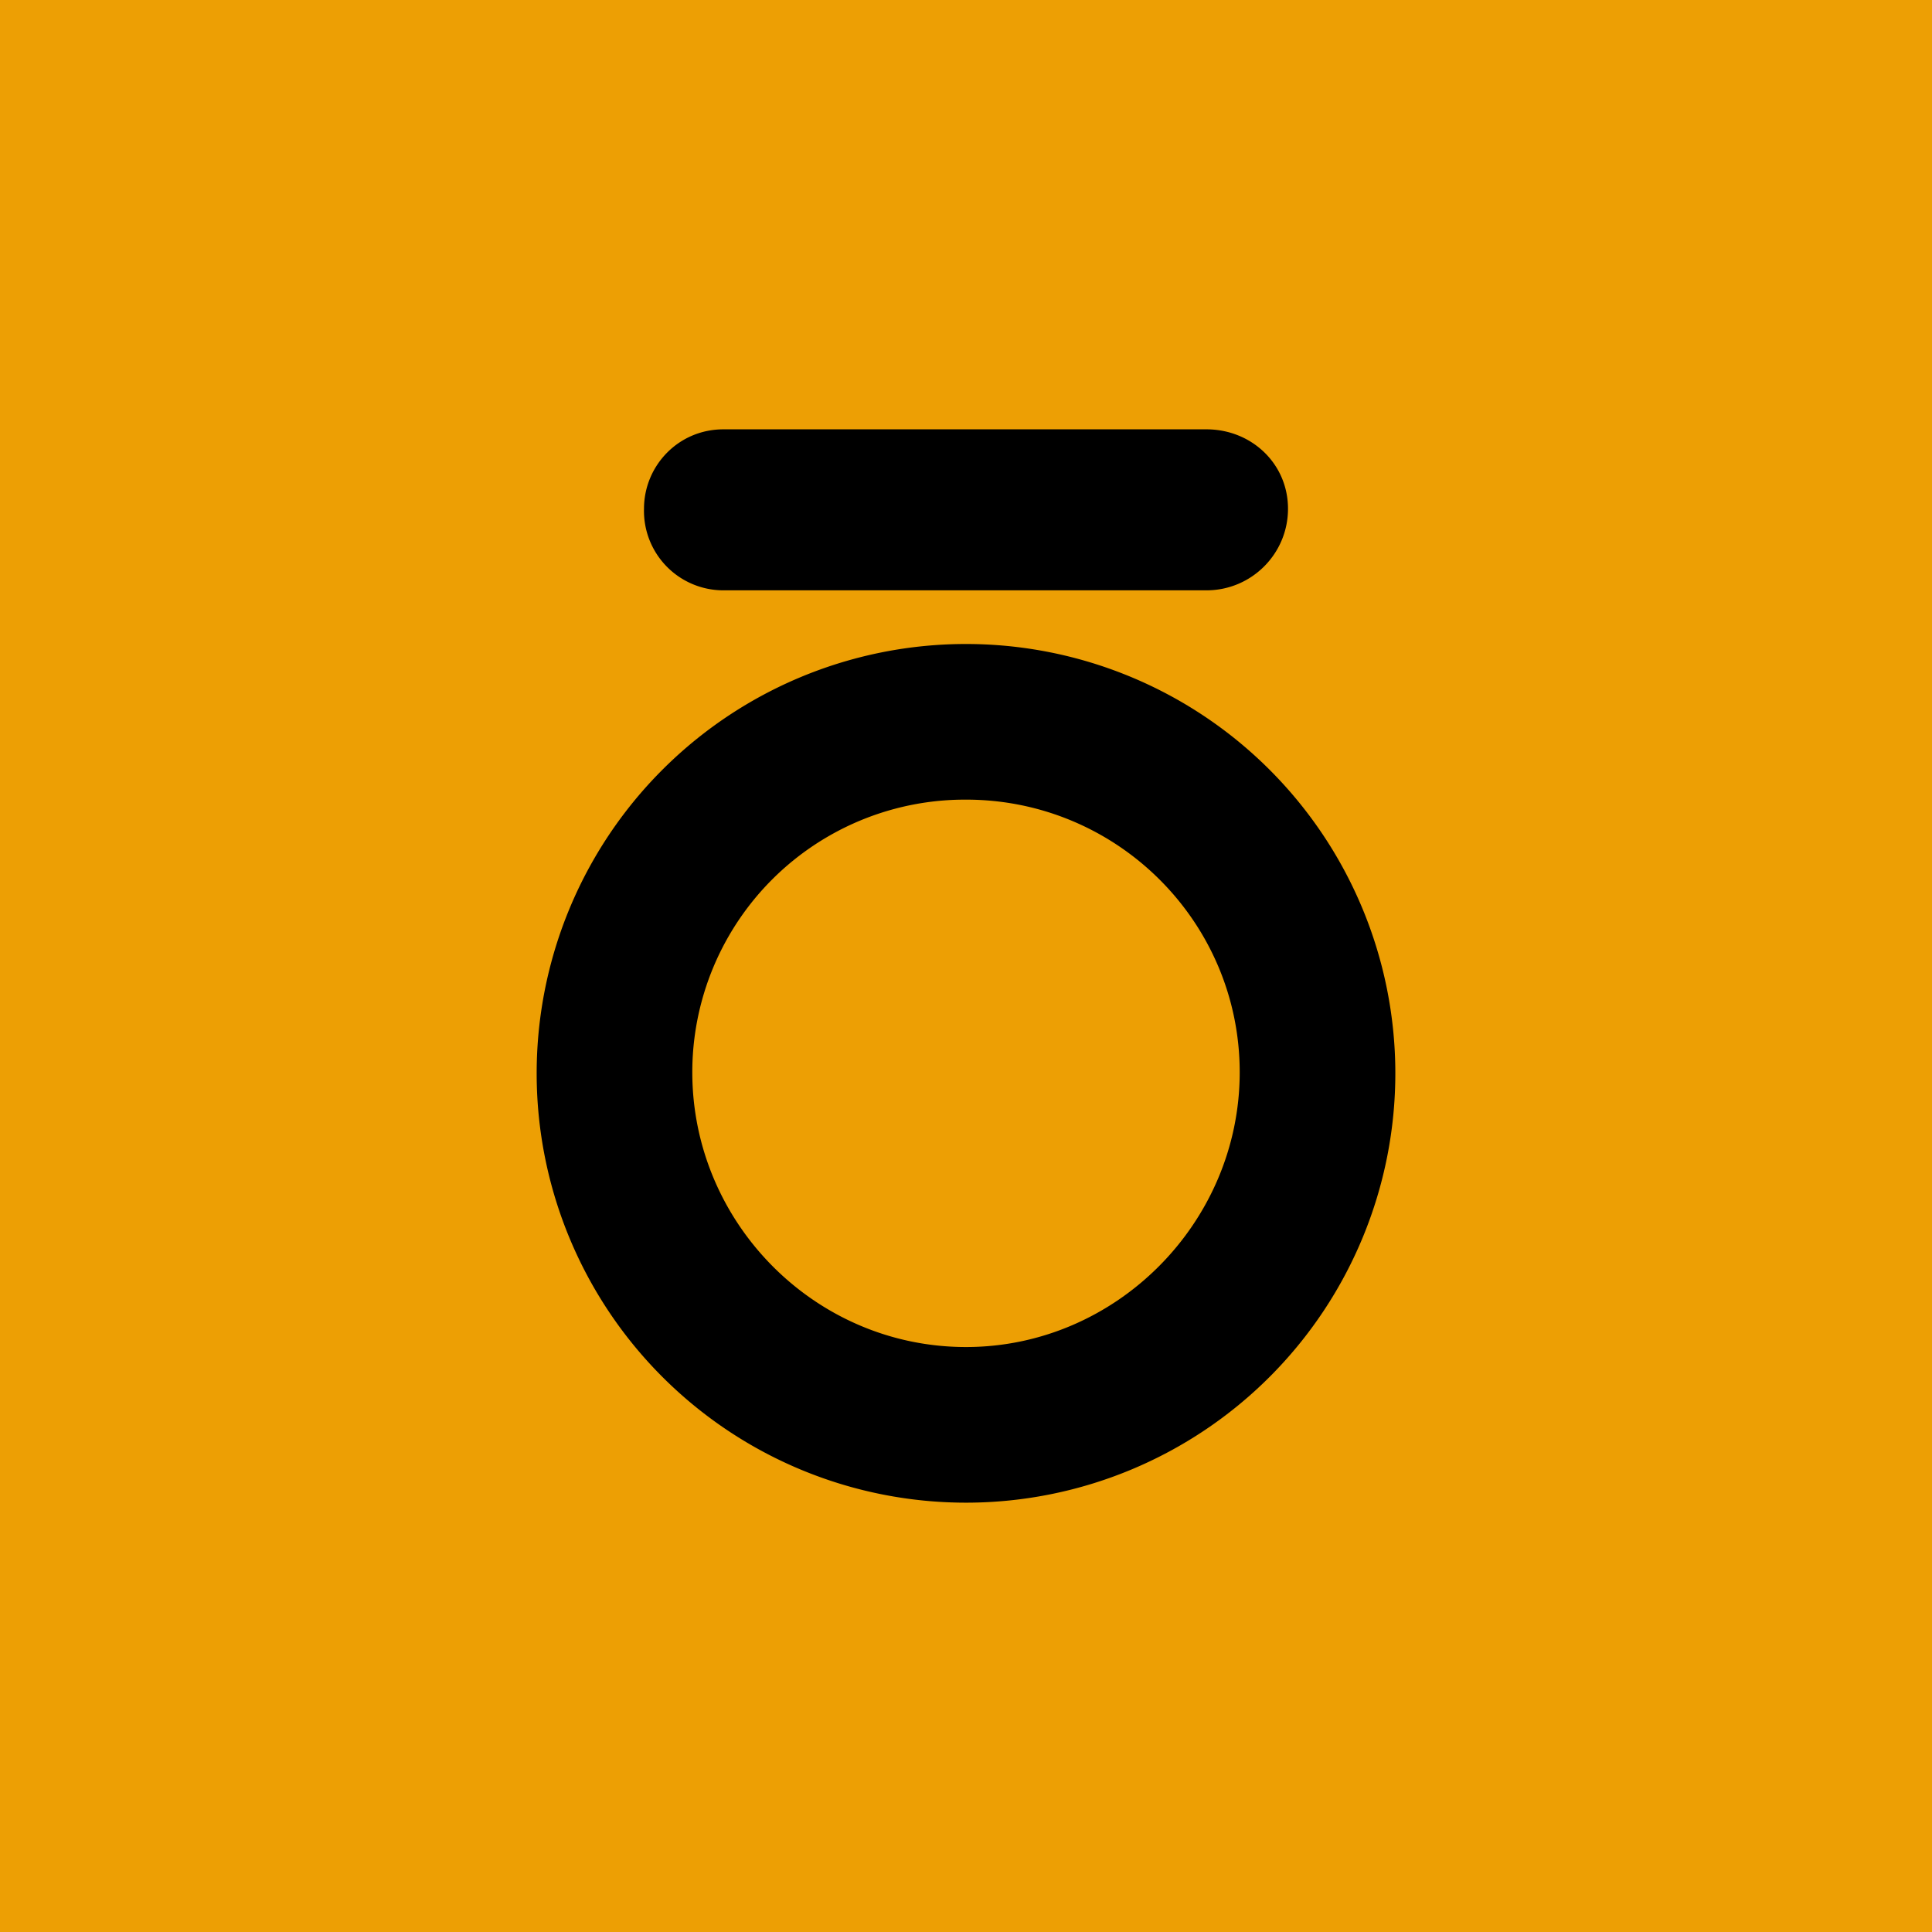 <!-- by TradingView --><svg width="18" height="18" viewBox="0 0 18 18" xmlns="http://www.w3.org/2000/svg"><path fill="#ED9F04" d="M0 0h18v18H0z"/><path d="M11.24 5.5h-4.5A.74.74 0 0 1 6 4.74c0-.4.32-.74.74-.74h4.5c.42 0 .76.32.76.74s-.34.76-.76.76ZM5 10.01a4 4 0 1 1 8-.02 4 4 0 0 1-8 .02Zm1.45-.02c0 1.4 1.14 2.56 2.55 2.56 1.4 0 2.55-1.16 2.55-2.56 0-1.4-1.14-2.54-2.55-2.54A2.54 2.54 0 0 0 6.45 10Z"/></svg>